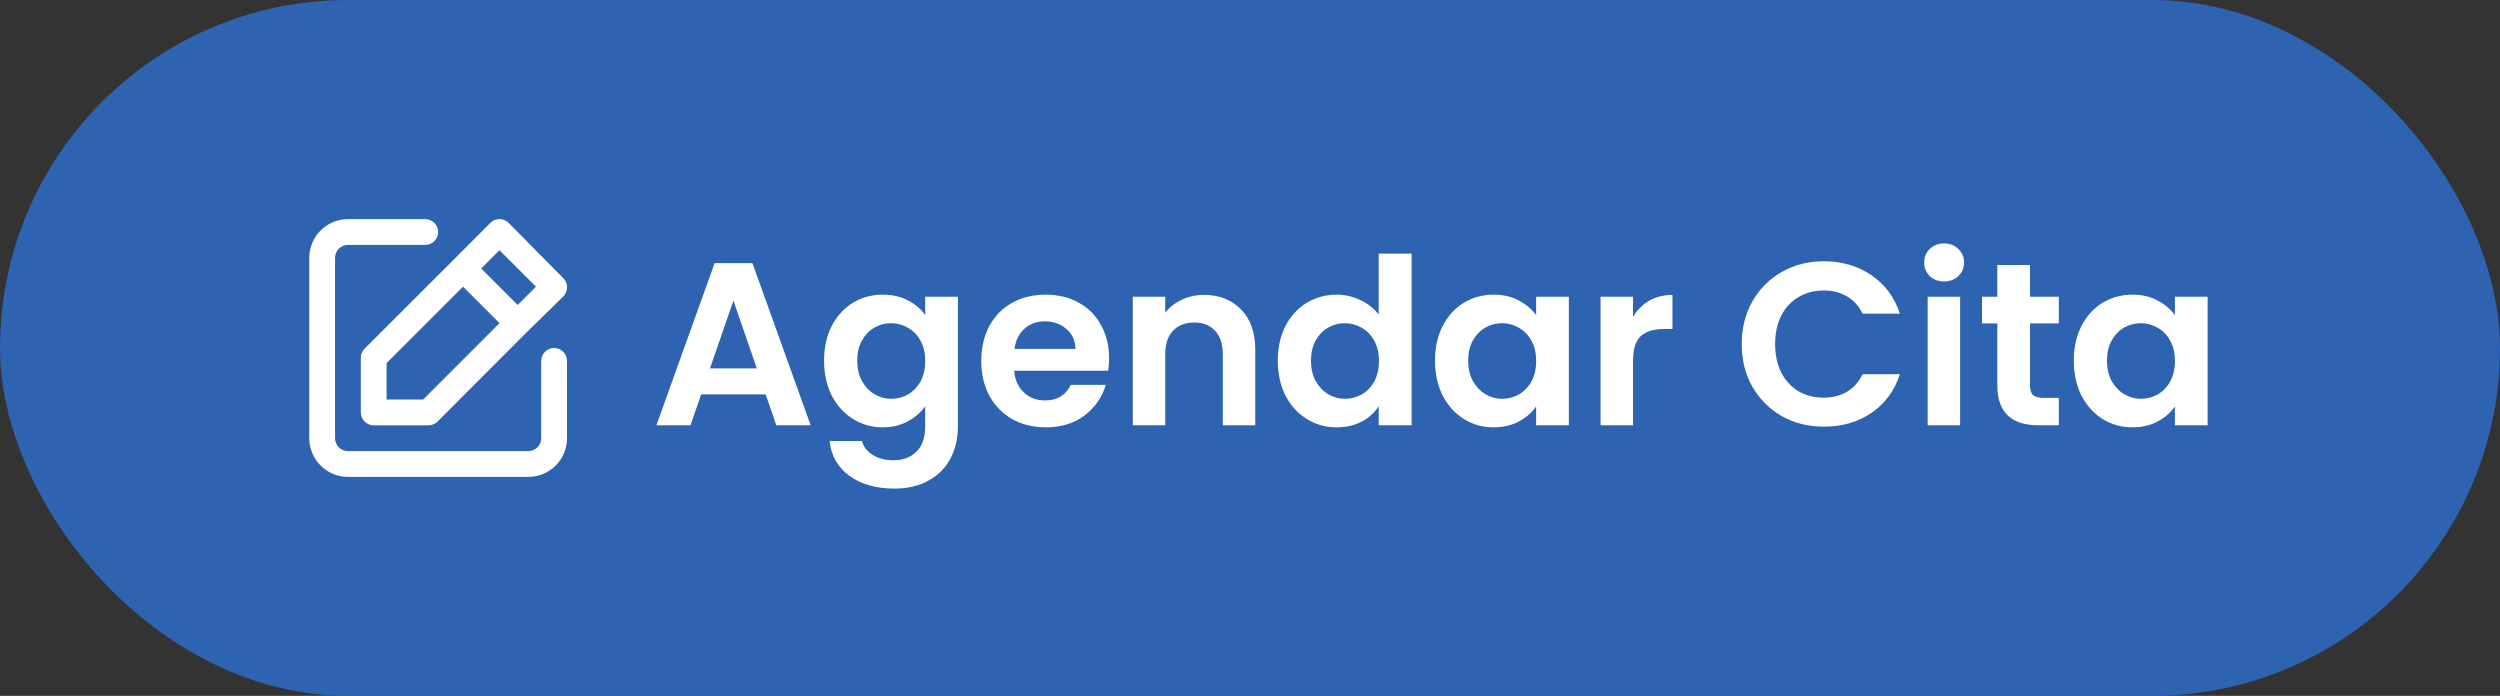 <svg xmlns="http://www.w3.org/2000/svg" width="194" height="54" viewBox="0 0 194 54" fill="none"><rect x="0" y="0" width="194" height="54" fill="#333333" stroke="none"/><rect width="194" height="54" rx="27" fill="#2D63B1"></rect><path d="M43 27.006C42.735 27.006 42.48 27.111 42.293 27.299C42.105 27.486 42 27.741 42 28.006V34.006C42 34.271 41.895 34.525 41.707 34.713C41.52 34.9 41.265 35.006 41 35.006H27C26.735 35.006 26.48 34.9 26.293 34.713C26.105 34.525 26 34.271 26 34.006V20.006C26 19.741 26.105 19.486 26.293 19.299C26.48 19.111 26.735 19.006 27 19.006H33C33.265 19.006 33.52 18.9 33.707 18.713C33.895 18.525 34 18.271 34 18.006C34 17.741 33.895 17.486 33.707 17.299C33.52 17.111 33.265 17.006 33 17.006H27C26.204 17.006 25.441 17.322 24.879 17.884C24.316 18.447 24 19.21 24 20.006V34.006C24 34.801 24.316 35.565 24.879 36.127C25.441 36.69 26.204 37.006 27 37.006H41C41.796 37.006 42.559 36.69 43.121 36.127C43.684 35.565 44 34.801 44 34.006V28.006C44 27.741 43.895 27.486 43.707 27.299C43.52 27.111 43.265 27.006 43 27.006ZM28 27.766V32.006C28 32.271 28.105 32.525 28.293 32.713C28.48 32.9 28.735 33.006 29 33.006H33.24C33.372 33.007 33.502 32.981 33.624 32.932C33.746 32.882 33.857 32.809 33.95 32.716L40.87 25.786L43.71 23.006C43.804 22.913 43.878 22.802 43.929 22.68C43.98 22.558 44.006 22.428 44.006 22.296C44.006 22.164 43.98 22.033 43.929 21.911C43.878 21.789 43.804 21.679 43.71 21.586L39.47 17.296C39.377 17.202 39.266 17.128 39.145 17.077C39.023 17.026 38.892 17 38.76 17C38.628 17 38.497 17.026 38.375 17.077C38.254 17.128 38.143 17.202 38.05 17.296L35.23 20.126L28.29 27.056C28.197 27.149 28.124 27.26 28.074 27.382C28.024 27.504 27.999 27.634 28 27.766V27.766ZM38.76 19.416L41.59 22.246L40.17 23.666L37.34 20.836L38.76 19.416ZM30 28.176L35.93 22.246L38.76 25.076L32.83 31.006H30V28.176Z" fill="white"></path><path d="M59.415 30.606H54.411L53.583 33H50.937L55.455 20.418H58.389L62.907 33H60.243L59.415 30.606ZM58.731 28.59L56.913 23.334L55.095 28.59H58.731Z" fill="white"></path><path d="M68.501 22.866C69.246 22.866 69.9 23.016 70.463 23.316C71.028 23.604 71.472 23.982 71.796 24.45V23.028H74.334V33.072C74.334 33.996 74.147 34.818 73.775 35.538C73.403 36.27 72.846 36.846 72.102 37.266C71.358 37.698 70.457 37.914 69.401 37.914C67.986 37.914 66.822 37.584 65.909 36.924C65.01 36.264 64.499 35.364 64.379 34.224H66.882C67.013 34.68 67.296 35.04 67.728 35.304C68.171 35.58 68.706 35.718 69.329 35.718C70.061 35.718 70.656 35.496 71.112 35.052C71.567 34.62 71.796 33.96 71.796 33.072V31.524C71.472 31.992 71.022 32.382 70.445 32.694C69.882 33.006 69.234 33.162 68.501 33.162C67.662 33.162 66.894 32.946 66.198 32.514C65.501 32.082 64.95 31.476 64.541 30.696C64.145 29.904 63.947 28.998 63.947 27.978C63.947 26.97 64.145 26.076 64.541 25.296C64.95 24.516 65.496 23.916 66.18 23.496C66.876 23.076 67.65 22.866 68.501 22.866ZM71.796 28.014C71.796 27.402 71.675 26.88 71.436 26.448C71.195 26.004 70.871 25.668 70.463 25.44C70.055 25.2 69.618 25.08 69.15 25.08C68.681 25.08 68.249 25.194 67.853 25.422C67.457 25.65 67.133 25.986 66.882 26.43C66.641 26.862 66.522 27.378 66.522 27.978C66.522 28.578 66.641 29.106 66.882 29.562C67.133 30.006 67.457 30.348 67.853 30.588C68.261 30.828 68.694 30.948 69.15 30.948C69.618 30.948 70.055 30.834 70.463 30.606C70.871 30.366 71.195 30.03 71.436 29.598C71.675 29.154 71.796 28.626 71.796 28.014Z" fill="white"></path><path d="M86.065 27.798C86.065 28.158 86.041 28.482 85.993 28.77H78.703C78.763 29.49 79.015 30.054 79.459 30.462C79.903 30.87 80.449 31.074 81.097 31.074C82.033 31.074 82.699 30.672 83.095 29.868H85.813C85.525 30.828 84.973 31.62 84.157 32.244C83.341 32.856 82.339 33.162 81.151 33.162C80.191 33.162 79.327 32.952 78.559 32.532C77.803 32.1 77.209 31.494 76.777 30.714C76.357 29.934 76.147 29.034 76.147 28.014C76.147 26.982 76.357 26.076 76.777 25.296C77.197 24.516 77.785 23.916 78.541 23.496C79.297 23.076 80.167 22.866 81.151 22.866C82.099 22.866 82.945 23.07 83.689 23.478C84.445 23.886 85.027 24.468 85.435 25.224C85.855 25.968 86.065 26.826 86.065 27.798ZM83.455 27.078C83.443 26.43 83.209 25.914 82.753 25.53C82.297 25.134 81.739 24.936 81.079 24.936C80.455 24.936 79.927 25.128 79.495 25.512C79.075 25.884 78.817 26.406 78.721 27.078H83.455Z" fill="white"></path><path d="M93.43 22.884C94.618 22.884 95.578 23.262 96.31 24.018C97.042 24.762 97.408 25.806 97.408 27.15V33H94.888V27.492C94.888 26.7 94.69 26.094 94.294 25.674C93.898 25.242 93.358 25.026 92.674 25.026C91.978 25.026 91.426 25.242 91.018 25.674C90.622 26.094 90.424 26.7 90.424 27.492V33H87.904V23.028H90.424V24.27C90.76 23.838 91.186 23.502 91.702 23.262C92.23 23.01 92.806 22.884 93.43 22.884Z" fill="white"></path><path d="M99.156 27.978C99.156 26.97 99.355 26.076 99.751 25.296C100.159 24.516 100.711 23.916 101.407 23.496C102.103 23.076 102.877 22.866 103.729 22.866C104.377 22.866 104.995 23.01 105.583 23.298C106.171 23.574 106.639 23.946 106.987 24.414V19.68H109.543V33H106.987V31.524C106.675 32.016 106.237 32.412 105.673 32.712C105.109 33.012 104.455 33.162 103.711 33.162C102.871 33.162 102.103 32.946 101.407 32.514C100.711 32.082 100.159 31.476 99.751 30.696C99.355 29.904 99.156 28.998 99.156 27.978ZM107.005 28.014C107.005 27.402 106.885 26.88 106.645 26.448C106.405 26.004 106.081 25.668 105.673 25.44C105.265 25.2 104.827 25.08 104.359 25.08C103.891 25.08 103.459 25.194 103.063 25.422C102.667 25.65 102.343 25.986 102.091 26.43C101.851 26.862 101.731 27.378 101.731 27.978C101.731 28.578 101.851 29.106 102.091 29.562C102.343 30.006 102.667 30.348 103.063 30.588C103.471 30.828 103.903 30.948 104.359 30.948C104.827 30.948 105.265 30.834 105.673 30.606C106.081 30.366 106.405 30.03 106.645 29.598C106.885 29.154 107.005 28.626 107.005 28.014Z" fill="white"></path><path d="M111.356 27.978C111.356 26.97 111.554 26.076 111.95 25.296C112.358 24.516 112.904 23.916 113.588 23.496C114.284 23.076 115.058 22.866 115.91 22.866C116.654 22.866 117.302 23.016 117.854 23.316C118.418 23.616 118.868 23.994 119.204 24.45V23.028H121.742V33H119.204V31.542C118.88 32.01 118.43 32.4 117.854 32.712C117.29 33.012 116.636 33.162 115.892 33.162C115.052 33.162 114.284 32.946 113.588 32.514C112.904 32.082 112.358 31.476 111.95 30.696C111.554 29.904 111.356 28.998 111.356 27.978ZM119.204 28.014C119.204 27.402 119.084 26.88 118.844 26.448C118.604 26.004 118.28 25.668 117.872 25.44C117.464 25.2 117.026 25.08 116.558 25.08C116.09 25.08 115.658 25.194 115.262 25.422C114.866 25.65 114.542 25.986 114.29 26.43C114.05 26.862 113.93 27.378 113.93 27.978C113.93 28.578 114.05 29.106 114.29 29.562C114.542 30.006 114.866 30.348 115.262 30.588C115.67 30.828 116.102 30.948 116.558 30.948C117.026 30.948 117.464 30.834 117.872 30.606C118.28 30.366 118.604 30.03 118.844 29.598C119.084 29.154 119.204 28.626 119.204 28.014Z" fill="white"></path><path d="M126.723 24.576C127.047 24.048 127.467 23.634 127.983 23.334C128.511 23.034 129.111 22.884 129.783 22.884V25.53H129.117C128.325 25.53 127.725 25.716 127.317 26.088C126.921 26.46 126.723 27.108 126.723 28.032V33H124.203V23.028H126.723V24.576Z" fill="white"></path><path d="M135.157 26.7C135.157 25.464 135.433 24.36 135.985 23.388C136.549 22.404 137.311 21.642 138.271 21.102C139.243 20.55 140.329 20.274 141.529 20.274C142.933 20.274 144.163 20.634 145.219 21.354C146.275 22.074 147.013 23.07 147.433 24.342H144.535C144.247 23.742 143.839 23.292 143.311 22.992C142.795 22.692 142.195 22.542 141.511 22.542C140.779 22.542 140.125 22.716 139.549 23.064C138.985 23.4 138.541 23.88 138.217 24.504C137.905 25.128 137.749 25.86 137.749 26.7C137.749 27.528 137.905 28.26 138.217 28.896C138.541 29.52 138.985 30.006 139.549 30.354C140.125 30.69 140.779 30.858 141.511 30.858C142.195 30.858 142.795 30.708 143.311 30.408C143.839 30.096 144.247 29.64 144.535 29.04H147.433C147.013 30.324 146.275 31.326 145.219 32.046C144.175 32.754 142.945 33.108 141.529 33.108C140.329 33.108 139.243 32.838 138.271 32.298C137.311 31.746 136.549 30.984 135.985 30.012C135.433 29.04 135.157 27.936 135.157 26.7Z" fill="white"></path><path d="M150.864 21.84C150.42 21.84 150.048 21.702 149.748 21.426C149.46 21.138 149.316 20.784 149.316 20.364C149.316 19.944 149.46 19.596 149.748 19.32C150.048 19.032 150.42 18.888 150.864 18.888C151.308 18.888 151.674 19.032 151.962 19.32C152.262 19.596 152.412 19.944 152.412 20.364C152.412 20.784 152.262 21.138 151.962 21.426C151.674 21.702 151.308 21.84 150.864 21.84ZM152.106 23.028V33H149.586V23.028H152.106Z" fill="white"></path><path d="M157.53 25.098V29.922C157.53 30.258 157.608 30.504 157.764 30.66C157.932 30.804 158.208 30.876 158.592 30.876H159.762V33H158.178C156.054 33 154.992 31.968 154.992 29.904V25.098H153.804V23.028H154.992V20.562H157.53V23.028H159.762V25.098H157.53Z" fill="white"></path><path d="M160.926 27.978C160.926 26.97 161.124 26.076 161.52 25.296C161.928 24.516 162.474 23.916 163.158 23.496C163.854 23.076 164.628 22.866 165.48 22.866C166.224 22.866 166.872 23.016 167.424 23.316C167.988 23.616 168.438 23.994 168.774 24.45V23.028H171.312V33H168.774V31.542C168.45 32.01 168 32.4 167.424 32.712C166.86 33.012 166.206 33.162 165.462 33.162C164.622 33.162 163.854 32.946 163.158 32.514C162.474 32.082 161.928 31.476 161.52 30.696C161.124 29.904 160.926 28.998 160.926 27.978ZM168.774 28.014C168.774 27.402 168.654 26.88 168.414 26.448C168.174 26.004 167.85 25.668 167.442 25.44C167.034 25.2 166.596 25.08 166.128 25.08C165.66 25.08 165.228 25.194 164.832 25.422C164.436 25.65 164.112 25.986 163.86 26.43C163.62 26.862 163.5 27.378 163.5 27.978C163.5 28.578 163.62 29.106 163.86 29.562C164.112 30.006 164.436 30.348 164.832 30.588C165.24 30.828 165.672 30.948 166.128 30.948C166.596 30.948 167.034 30.834 167.442 30.606C167.85 30.366 168.174 30.03 168.414 29.598C168.654 29.154 168.774 28.626 168.774 28.014Z" fill="white"></path></svg>